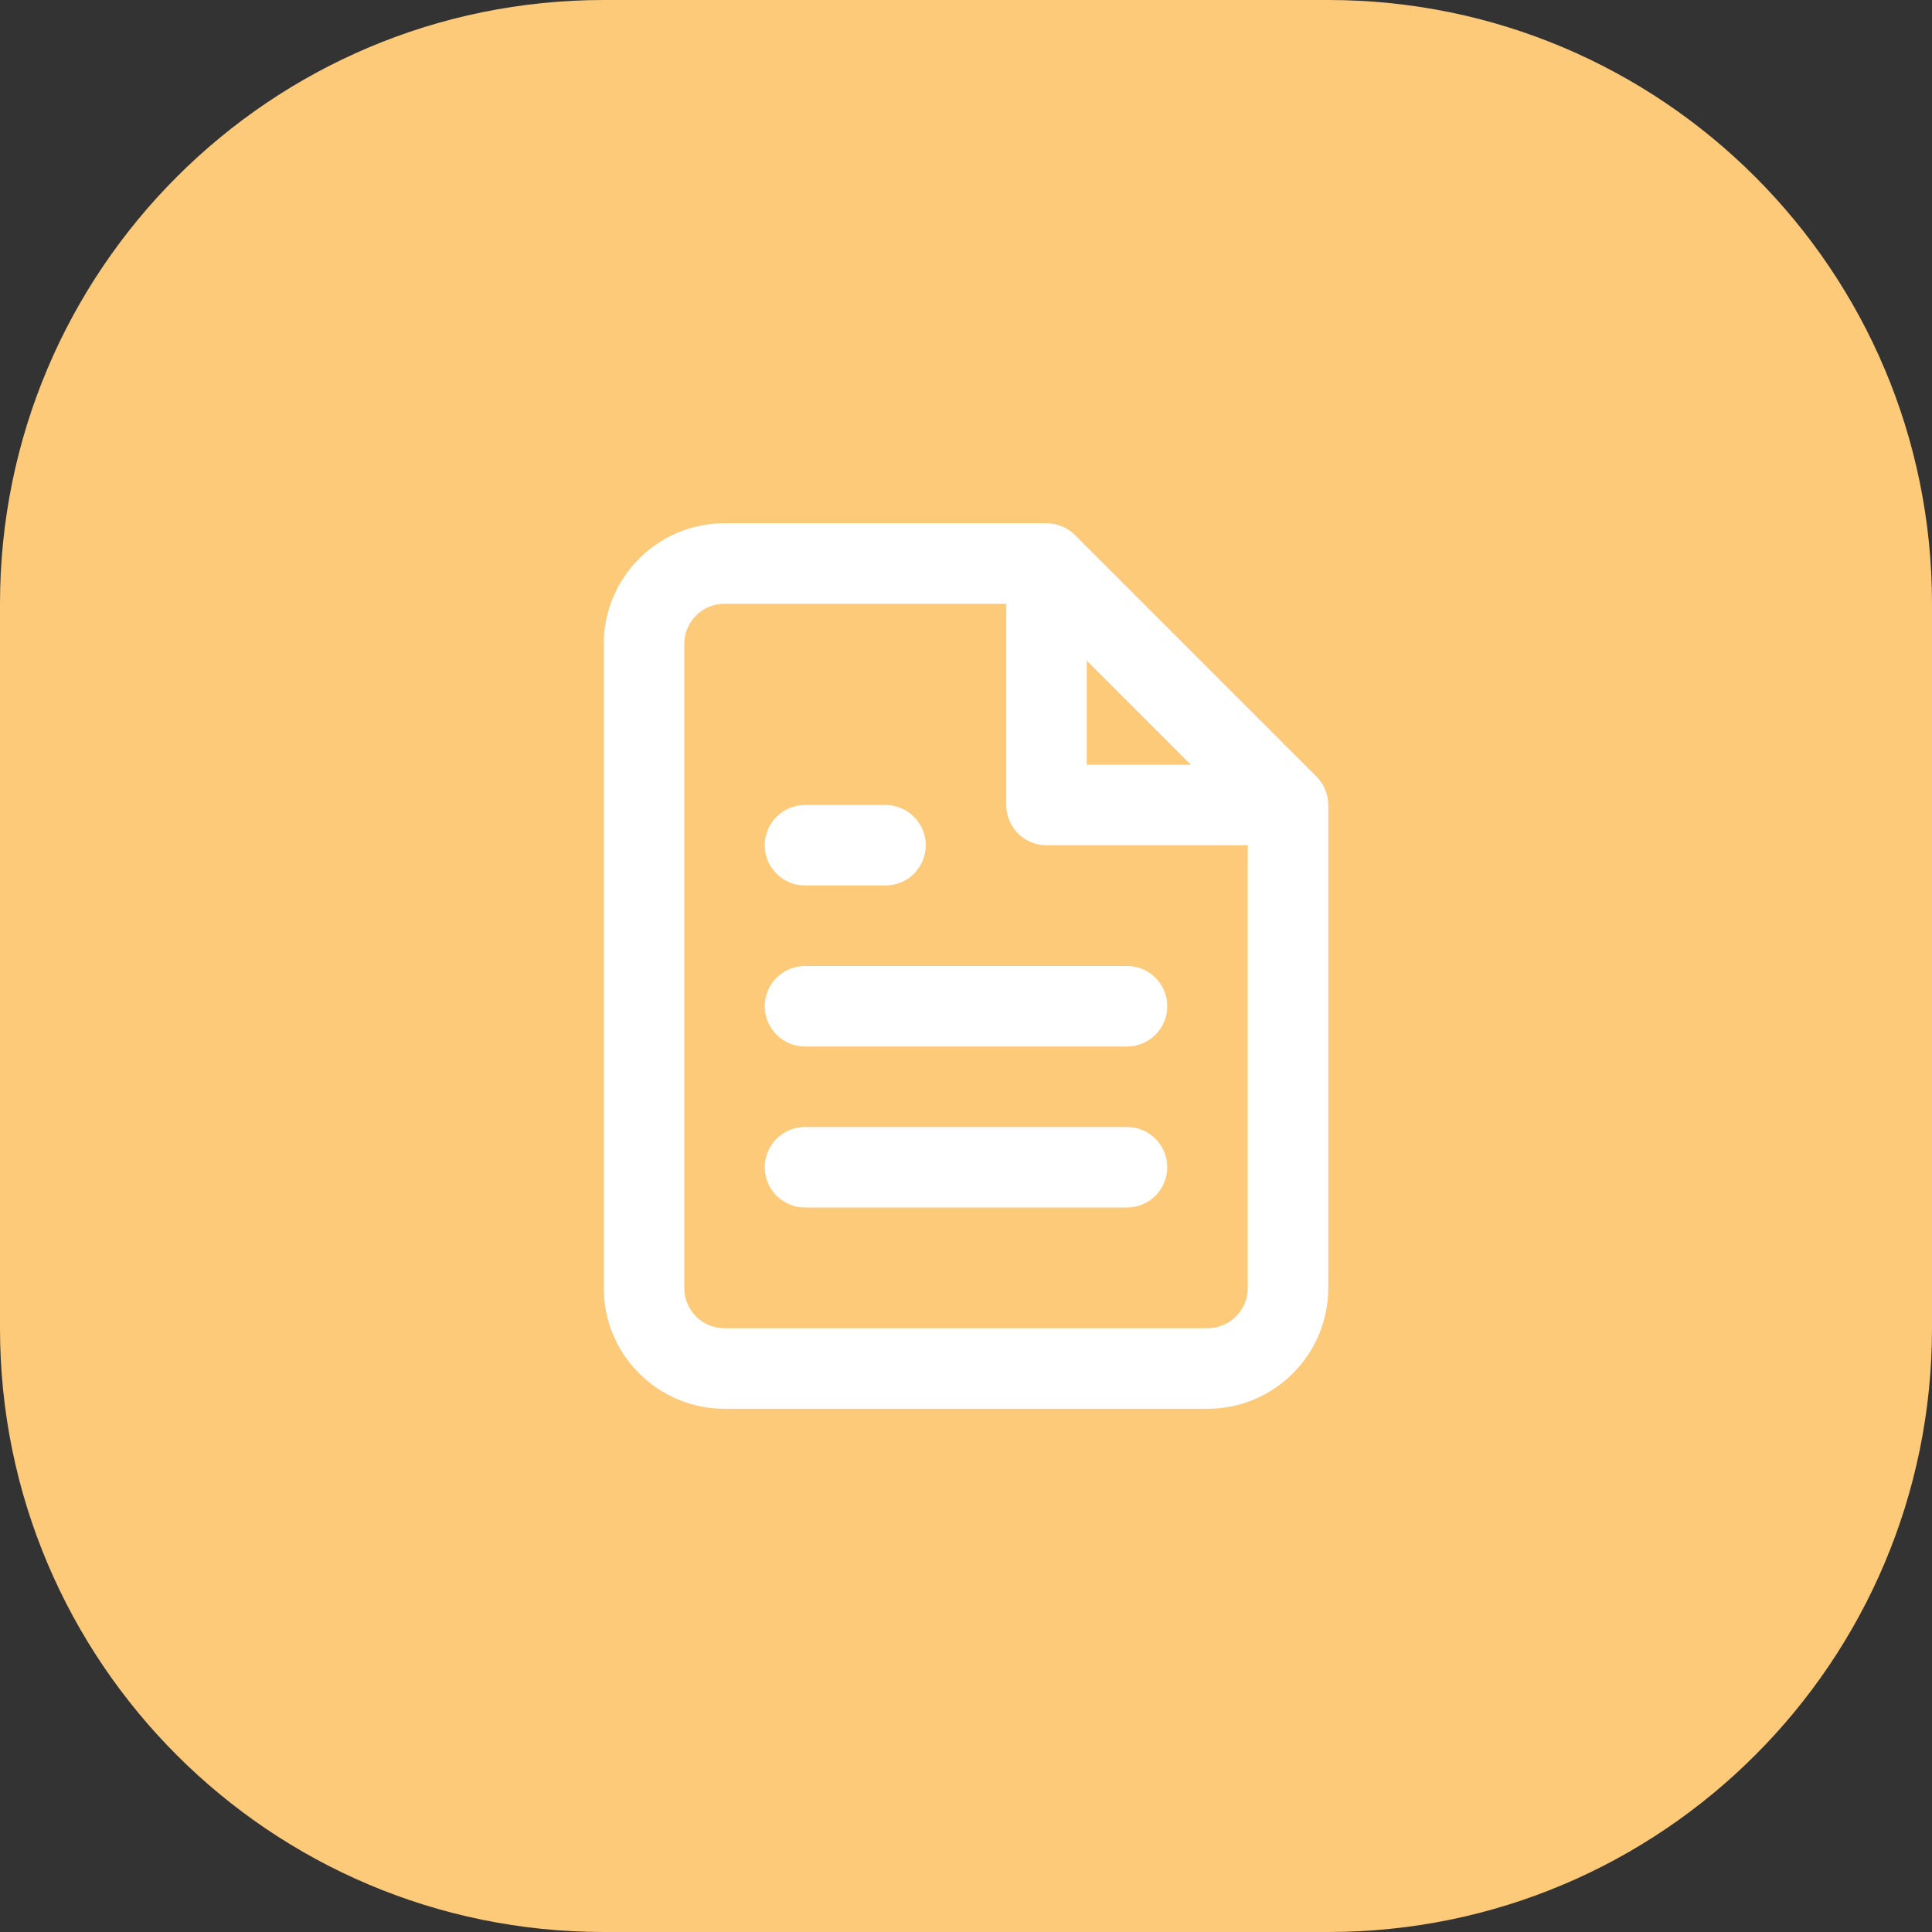 <?xml version="1.0" encoding="UTF-8"?>
<svg xmlns="http://www.w3.org/2000/svg" width="64" height="64" viewBox="0 0 64 64" fill="none">
  <rect x="0" y="0" width="64" height="64" fill="#333333" stroke="none"/>
  <path d="M0 20C0 8.954 8.954 0 20 0H44C55.046 0 64 8.954 64 20V44C64 55.046 55.046 64 44 64H20C8.954 64 0 55.046 0 44V20Z" fill="#FDCA7A"></path>
  <path d="M39.448 25.333H36V21.885L39.448 25.333ZM43.609 25.724L35.609 17.724C35.487 17.601 35.34 17.503 35.177 17.435C35.015 17.367 34.84 17.333 34.667 17.333H24C22.896 17.333 21.893 17.783 21.172 18.505C20.451 19.228 20 20.229 20 21.333V42.667C20 43.771 20.449 44.773 21.172 45.495C21.895 46.216 22.896 46.667 24 46.667H40C41.104 46.667 42.107 46.217 42.828 45.495C43.549 44.772 44 43.771 44 42.667V26.667C44 26.299 43.851 25.965 43.609 25.724ZM33.333 20V26.667C33.333 27.403 33.931 28 34.667 28H41.333V42.667C41.333 43.035 41.185 43.367 40.943 43.609C40.7 43.852 40.368 44 40 44H24C23.632 44 23.3 43.852 23.057 43.609C22.815 43.367 22.667 43.035 22.667 42.667V21.333C22.667 20.965 22.815 20.633 23.057 20.391C23.3 20.148 23.632 20 24 20H33.333ZM37.333 32H26.667C25.931 32 25.333 32.597 25.333 33.333C25.333 34.069 25.931 34.667 26.667 34.667H37.333C38.069 34.667 38.667 34.069 38.667 33.333C38.667 32.597 38.069 32 37.333 32ZM37.333 37.333H26.667C25.931 37.333 25.333 37.931 25.333 38.667C25.333 39.403 25.931 40 26.667 40H37.333C38.069 40 38.667 39.403 38.667 38.667C38.667 37.931 38.069 37.333 37.333 37.333ZM29.333 26.667H26.667C25.931 26.667 25.333 27.264 25.333 28C25.333 28.736 25.931 29.333 26.667 29.333H29.333C30.069 29.333 30.667 28.736 30.667 28C30.667 27.264 30.069 26.667 29.333 26.667Z" fill="white"></path>
</svg>
